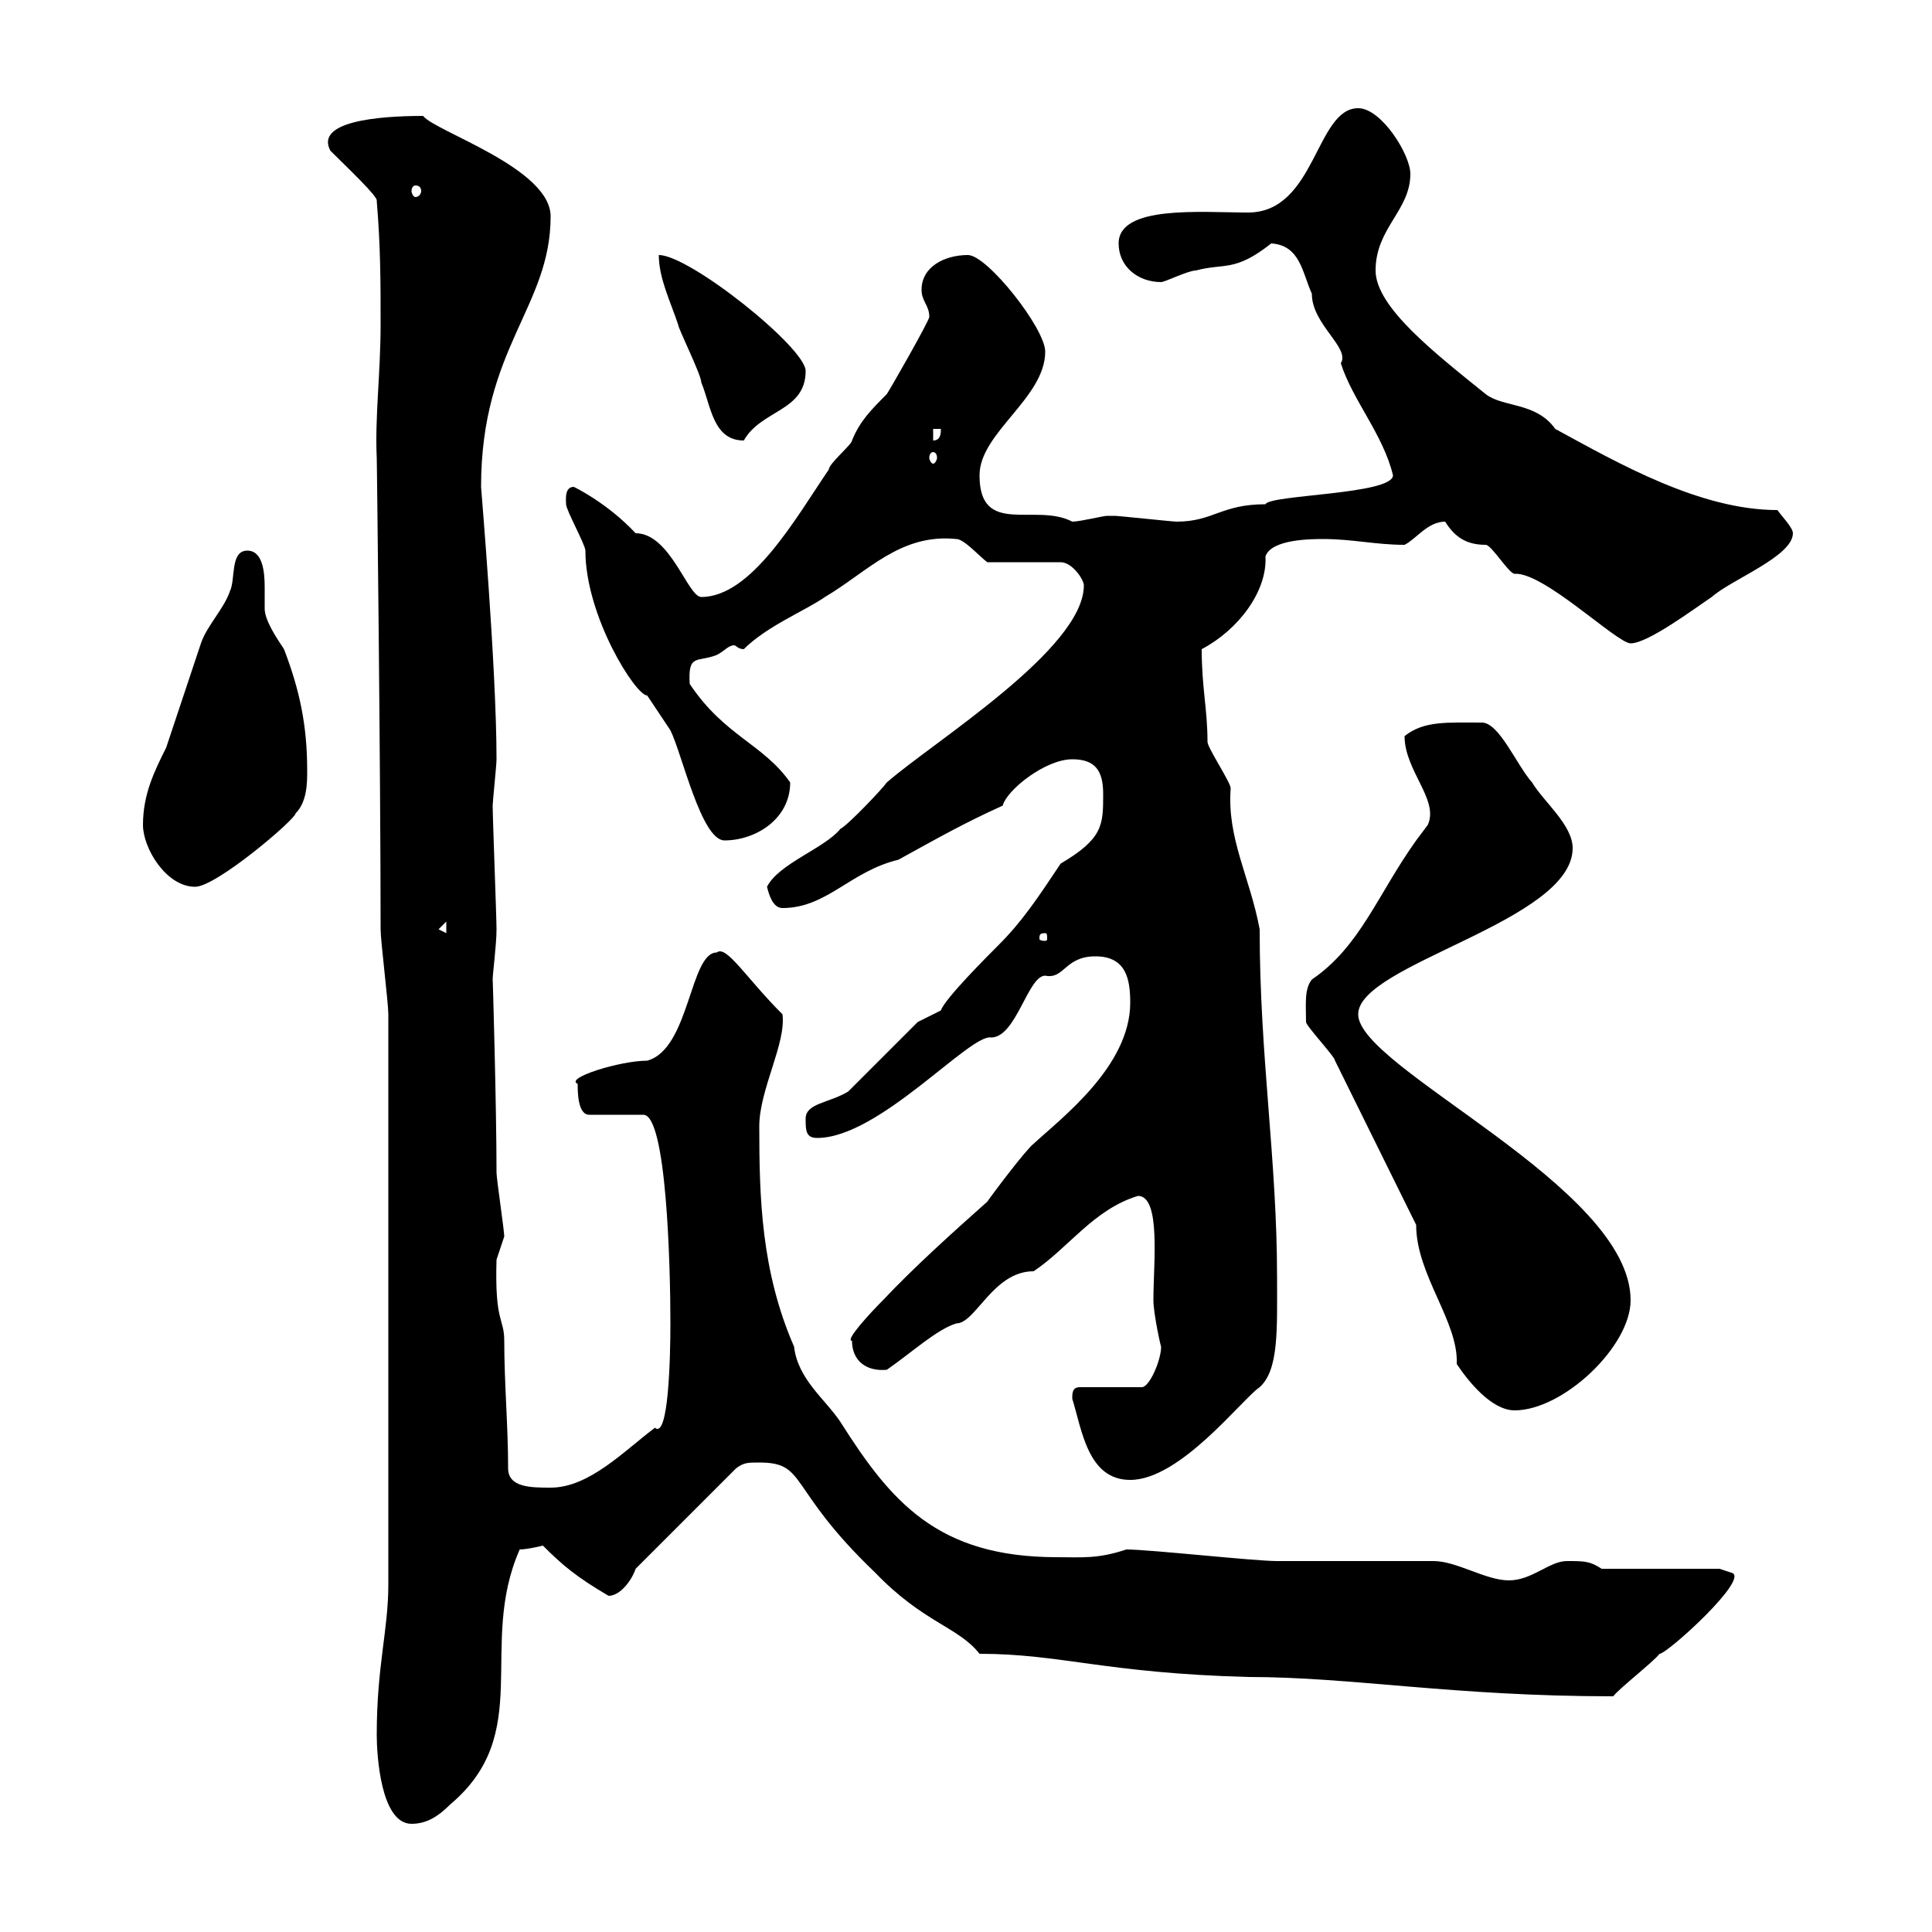 <svg xmlns="http://www.w3.org/2000/svg" xmlns:xlink="http://www.w3.org/1999/xlink" width="300" height="300"><path d="M58.50 269.40C58.50 272.40 59.10 283.20 63.90 283.20C66.30 283.20 68.10 282 69.90 280.20C83.10 269.10 74.10 255.60 80.70 240.60C81.90 240.60 84.30 240 84.30 240C87.30 243 89.40 244.80 94.50 247.80C96.30 247.80 98.10 245.40 98.70 243.60L114.30 228C115.50 227.10 116.10 227.10 117.90 227.10C125.40 227.10 122.10 231 135.90 244.20C143.40 252 148.80 252.60 152.10 256.80C164.70 256.80 171.60 259.80 193.80 260.40C210 260.40 225.60 263.40 250.50 263.40C251.40 262.20 256.80 258 257.70 256.80C258.90 256.80 272.10 244.80 268.80 244.20C268.80 244.20 267 243.60 267 243.60L248.70 243.60C246.90 242.40 246 242.40 243.30 242.40C240.60 242.40 237.90 245.40 234.30 245.40C230.70 245.40 226.20 242.40 222.60 242.40C219.90 242.40 201 242.40 198.30 242.40C194.70 242.40 178.50 240.60 174.90 240.60C170.40 242.10 168 241.80 164.10 241.80C145.50 241.80 138.30 233.10 130.50 220.80C128.10 217.20 123.90 214.20 123.30 209.10C118.20 197.40 117.90 186 117.90 174.90C117.90 169.20 122.10 162 121.50 157.50C115.80 151.80 112.80 146.70 111.30 147.90C107.10 147.90 107.10 162.90 100.50 164.70C96.30 164.70 87.60 167.40 89.70 168.30C89.70 169.50 89.70 173.10 91.50 173.10L99.90 173.10C103.50 173.10 104.10 196.50 104.10 205.50C104.10 210.90 103.80 223.50 101.70 221.70C96.90 225.30 91.50 231 85.50 231C82.50 231 78.90 231 78.90 228C78.90 221.40 78.30 214.80 78.30 208.20C78.30 204.60 76.80 205.50 77.10 195.60C77.10 195.60 78.30 192 78.30 192C78.30 191.10 77.10 183 77.10 182.10C77.10 171.90 76.50 151.20 76.50 152.10C76.50 151.20 77.10 146.70 77.10 144.30C77.10 142.50 76.50 126.90 76.50 125.10C76.50 124.50 77.10 118.80 77.10 117.90C77.10 103.80 74.70 75.90 74.70 75.60C74.70 54 85.50 47.70 85.50 33.60C85.50 26.10 67.50 20.40 65.70 18C58.50 18 48.90 18.90 51.30 23.40C53.70 25.80 58.80 30.60 58.50 31.20C59.10 38.40 59.10 43.80 59.10 50.40C59.10 57.90 58.20 64.80 58.50 71.10C58.50 69.30 59.10 119.70 59.10 144.30C59.10 146.10 60.30 155.70 60.30 157.50L60.30 246C60.30 253.20 58.50 258.60 58.50 269.40ZM166.50 217.20C168 222 168.90 229.80 175.50 229.80C183.30 229.80 192.90 217.20 195.60 215.40C198.60 212.70 198.30 206.40 198.30 198.30C198.30 180 195.60 164.10 195.60 144.30C194.10 136.20 190.50 130.20 191.10 122.40C191.10 121.50 187.50 116.10 187.50 115.20C187.50 110.10 186.60 106.80 186.60 100.80C192.30 97.80 196.80 91.80 196.50 86.40C197.40 83.70 203.70 83.70 205.50 83.70C210 83.70 213.60 84.60 218.10 84.60C219.90 83.70 221.70 81 224.40 81C225.90 83.40 227.70 84.60 230.70 84.60C231.60 84.60 234.30 89.10 235.20 89.10C239.70 88.80 251.10 99.90 253.20 99.90C255.90 99.90 263.10 94.50 265.80 92.70C268.80 90 278.40 86.40 278.40 82.80C278.40 81.90 276.60 80.10 276 79.20C264 79.20 251.40 72 241.50 66.60C238.50 62.40 233.40 63.30 230.70 61.20C222.90 54.90 213.60 47.70 213.60 42C213.60 35.40 219 32.70 219 27C219 24 214.50 16.80 210.90 16.80C204.30 16.80 204.30 33 193.80 33C186.60 33 173.70 31.80 173.70 37.80C173.70 41.40 176.70 43.80 180.30 43.80C180.90 43.80 184.50 42 185.70 42C190.20 40.80 191.70 42.30 197.40 37.80C201.90 38.10 202.20 42.30 203.70 45.60C203.70 50.40 209.70 54 208.20 56.40C210 62.10 214.80 67.50 216.30 73.80C216.30 76.80 197.10 76.80 196.50 78.30C189.60 78.30 188.40 81 182.70 81C182.10 81 173.70 80.10 173.10 80.10C173.10 80.10 173.10 80.10 171.90 80.10C171.30 80.10 167.70 81 166.50 81C160.80 78 152.10 83.40 152.10 73.80C152.10 67.20 162.30 61.80 162.30 54.60C162.30 51 153.30 39.60 150.30 39.60C146.70 39.60 143.10 41.40 143.10 45C143.10 46.80 144.30 47.40 144.30 49.20C144.30 49.80 138.30 60.30 137.70 61.20C135.30 63.60 133.50 65.40 132.30 68.40C132.30 69 128.70 72 128.70 72.90C123.60 80.40 116.70 92.70 108.90 92.70C106.80 92.70 104.10 82.80 98.70 82.80C94.20 78 89.10 75.60 89.10 75.60C87.60 75.60 87.90 77.70 87.90 78.30C87.90 79.20 90.90 84.60 90.90 85.50C90.90 95.70 98.70 108 100.50 108C100.50 108 103.50 112.50 104.10 113.40C105.90 117 108.90 130.50 112.50 130.50C117.30 130.50 122.70 127.20 122.70 121.50C118.50 115.50 112.50 114.30 107.10 106.20C106.80 101.40 108.30 102.90 111.30 101.70C112.50 101.10 113.10 100.20 114 100.20C114.30 100.20 114.60 100.80 115.50 100.80C119.10 97.20 125.10 94.80 128.10 92.70C134.70 88.80 139.80 82.80 148.50 83.70C149.70 83.70 152.10 86.40 153.30 87.30L164.70 87.30C166.50 87.30 168.30 90 168.30 90.90C168.30 100.80 144.90 115.20 137.70 121.50C137.10 122.40 131.70 128.10 130.50 128.70C128.10 131.70 120.90 134.10 119.10 137.70C119.40 138.90 120 141 121.50 141C128.40 141 132 135.30 139.50 133.50C145.50 130.20 149.70 127.80 155.70 125.10C156.30 122.70 162.30 117.90 166.50 117.90C170.10 117.90 171.30 119.70 171.30 123.30C171.30 128.10 171.30 130.20 164.70 134.10C161.10 139.50 158.70 143.10 155.10 146.70C153.30 148.50 146.70 155.10 146.10 156.90L142.50 158.70C140.70 160.50 133.50 167.70 131.70 169.50C128.70 171.30 125.10 171.30 125.10 173.70C125.10 175.50 125.10 176.70 126.90 176.70C136.50 176.70 150.60 160.50 153.90 161.10C157.80 161.10 159.60 151.50 162.30 151.50C165.30 152.10 165.30 148.50 170.10 148.50C174.90 148.50 175.50 152.10 175.50 155.70C175.50 165.60 164.70 173.70 160.50 177.60C159.30 178.50 153.90 185.70 153.30 186.60C147.90 191.40 141.90 196.80 137.10 201.90C135.30 203.70 131.10 208.20 132.30 208.20C132.30 211.20 134.40 213 137.70 212.70C141.60 210 145.50 206.40 148.50 205.50C151.50 205.50 154.20 197.40 160.50 197.40C165.90 193.80 169.80 187.80 176.70 185.70C180.30 185.70 179.10 196.20 179.10 201.90C179.10 204 180.30 209.40 180.30 209.10C180.30 211.20 178.50 215.40 177.30 215.40L167.70 215.40C166.50 215.40 166.50 216.30 166.50 217.20ZM219.90 190.20C219.90 198 226.50 205.20 226.20 211.80C228 214.50 231.60 219 235.20 219C242.70 219 253.20 209.10 253.20 201.90C253.20 184.20 210.90 165.90 210.90 157.50C210.90 149.70 244.20 143.10 244.20 131.70C244.20 128.10 239.70 124.50 237.90 121.50C235.50 118.80 232.80 112.20 230.10 112.20C224.70 112.20 221.10 111.90 218.10 114.30C218.10 119.70 223.50 124.20 221.70 128.10C221.70 128.10 219.90 130.50 219.90 130.50C213.90 138.90 211.20 147 203.70 152.10C202.50 153.60 202.80 156 202.80 158.70C202.80 159.30 207.30 164.10 207.30 164.70C209.10 168.30 218.10 186.60 219.90 190.20ZM162.30 144.90C162.60 144.90 162.60 145.20 162.60 145.80C162.60 145.80 162.60 146.10 162.30 146.10C161.40 146.10 161.40 145.80 161.40 145.80C161.40 145.20 161.40 144.90 162.30 144.90ZM68.10 144.30L69.30 143.10L69.30 144.90ZM22.20 128.10C22.20 131.70 25.80 137.70 30.30 137.70C33.60 137.70 45.90 127.20 45.90 126.30C47.70 124.50 47.70 121.50 47.70 119.70C47.70 112.50 46.50 107.10 44.10 100.80C42.90 99 41.10 96.30 41.10 94.50C41.10 93.90 41.10 92.70 41.10 91.20C41.10 88.80 40.80 85.50 38.40 85.50C35.70 85.50 36.60 90 35.70 91.80C34.80 94.50 32.10 97.20 31.20 99.90C29.40 105.30 27.60 110.70 25.80 116.10C24 119.70 22.20 123.30 22.20 128.10ZM144.90 70.20C145.20 70.20 145.50 70.50 145.50 71.10C145.50 71.40 145.20 72 144.90 72C144.60 72 144.30 71.40 144.30 71.10C144.30 70.50 144.60 70.20 144.90 70.20ZM102.30 39.60C102.30 43.20 104.10 46.80 105.30 50.40C105.30 51 108.90 58.20 108.90 59.40C110.40 63 110.70 68.40 115.50 68.40C118.20 63.60 125.10 63.90 125.10 57.60C125.10 54 107.10 39.60 102.30 39.60ZM144.90 66.60L146.10 66.60C146.10 67.20 146.10 68.40 144.90 68.40ZM64.50 28.80C65.10 28.80 65.40 29.10 65.40 29.70C65.40 30 65.10 30.60 64.50 30.60C64.20 30.60 63.90 30 63.90 29.70C63.90 29.10 64.20 28.80 64.50 28.80Z"/></svg>